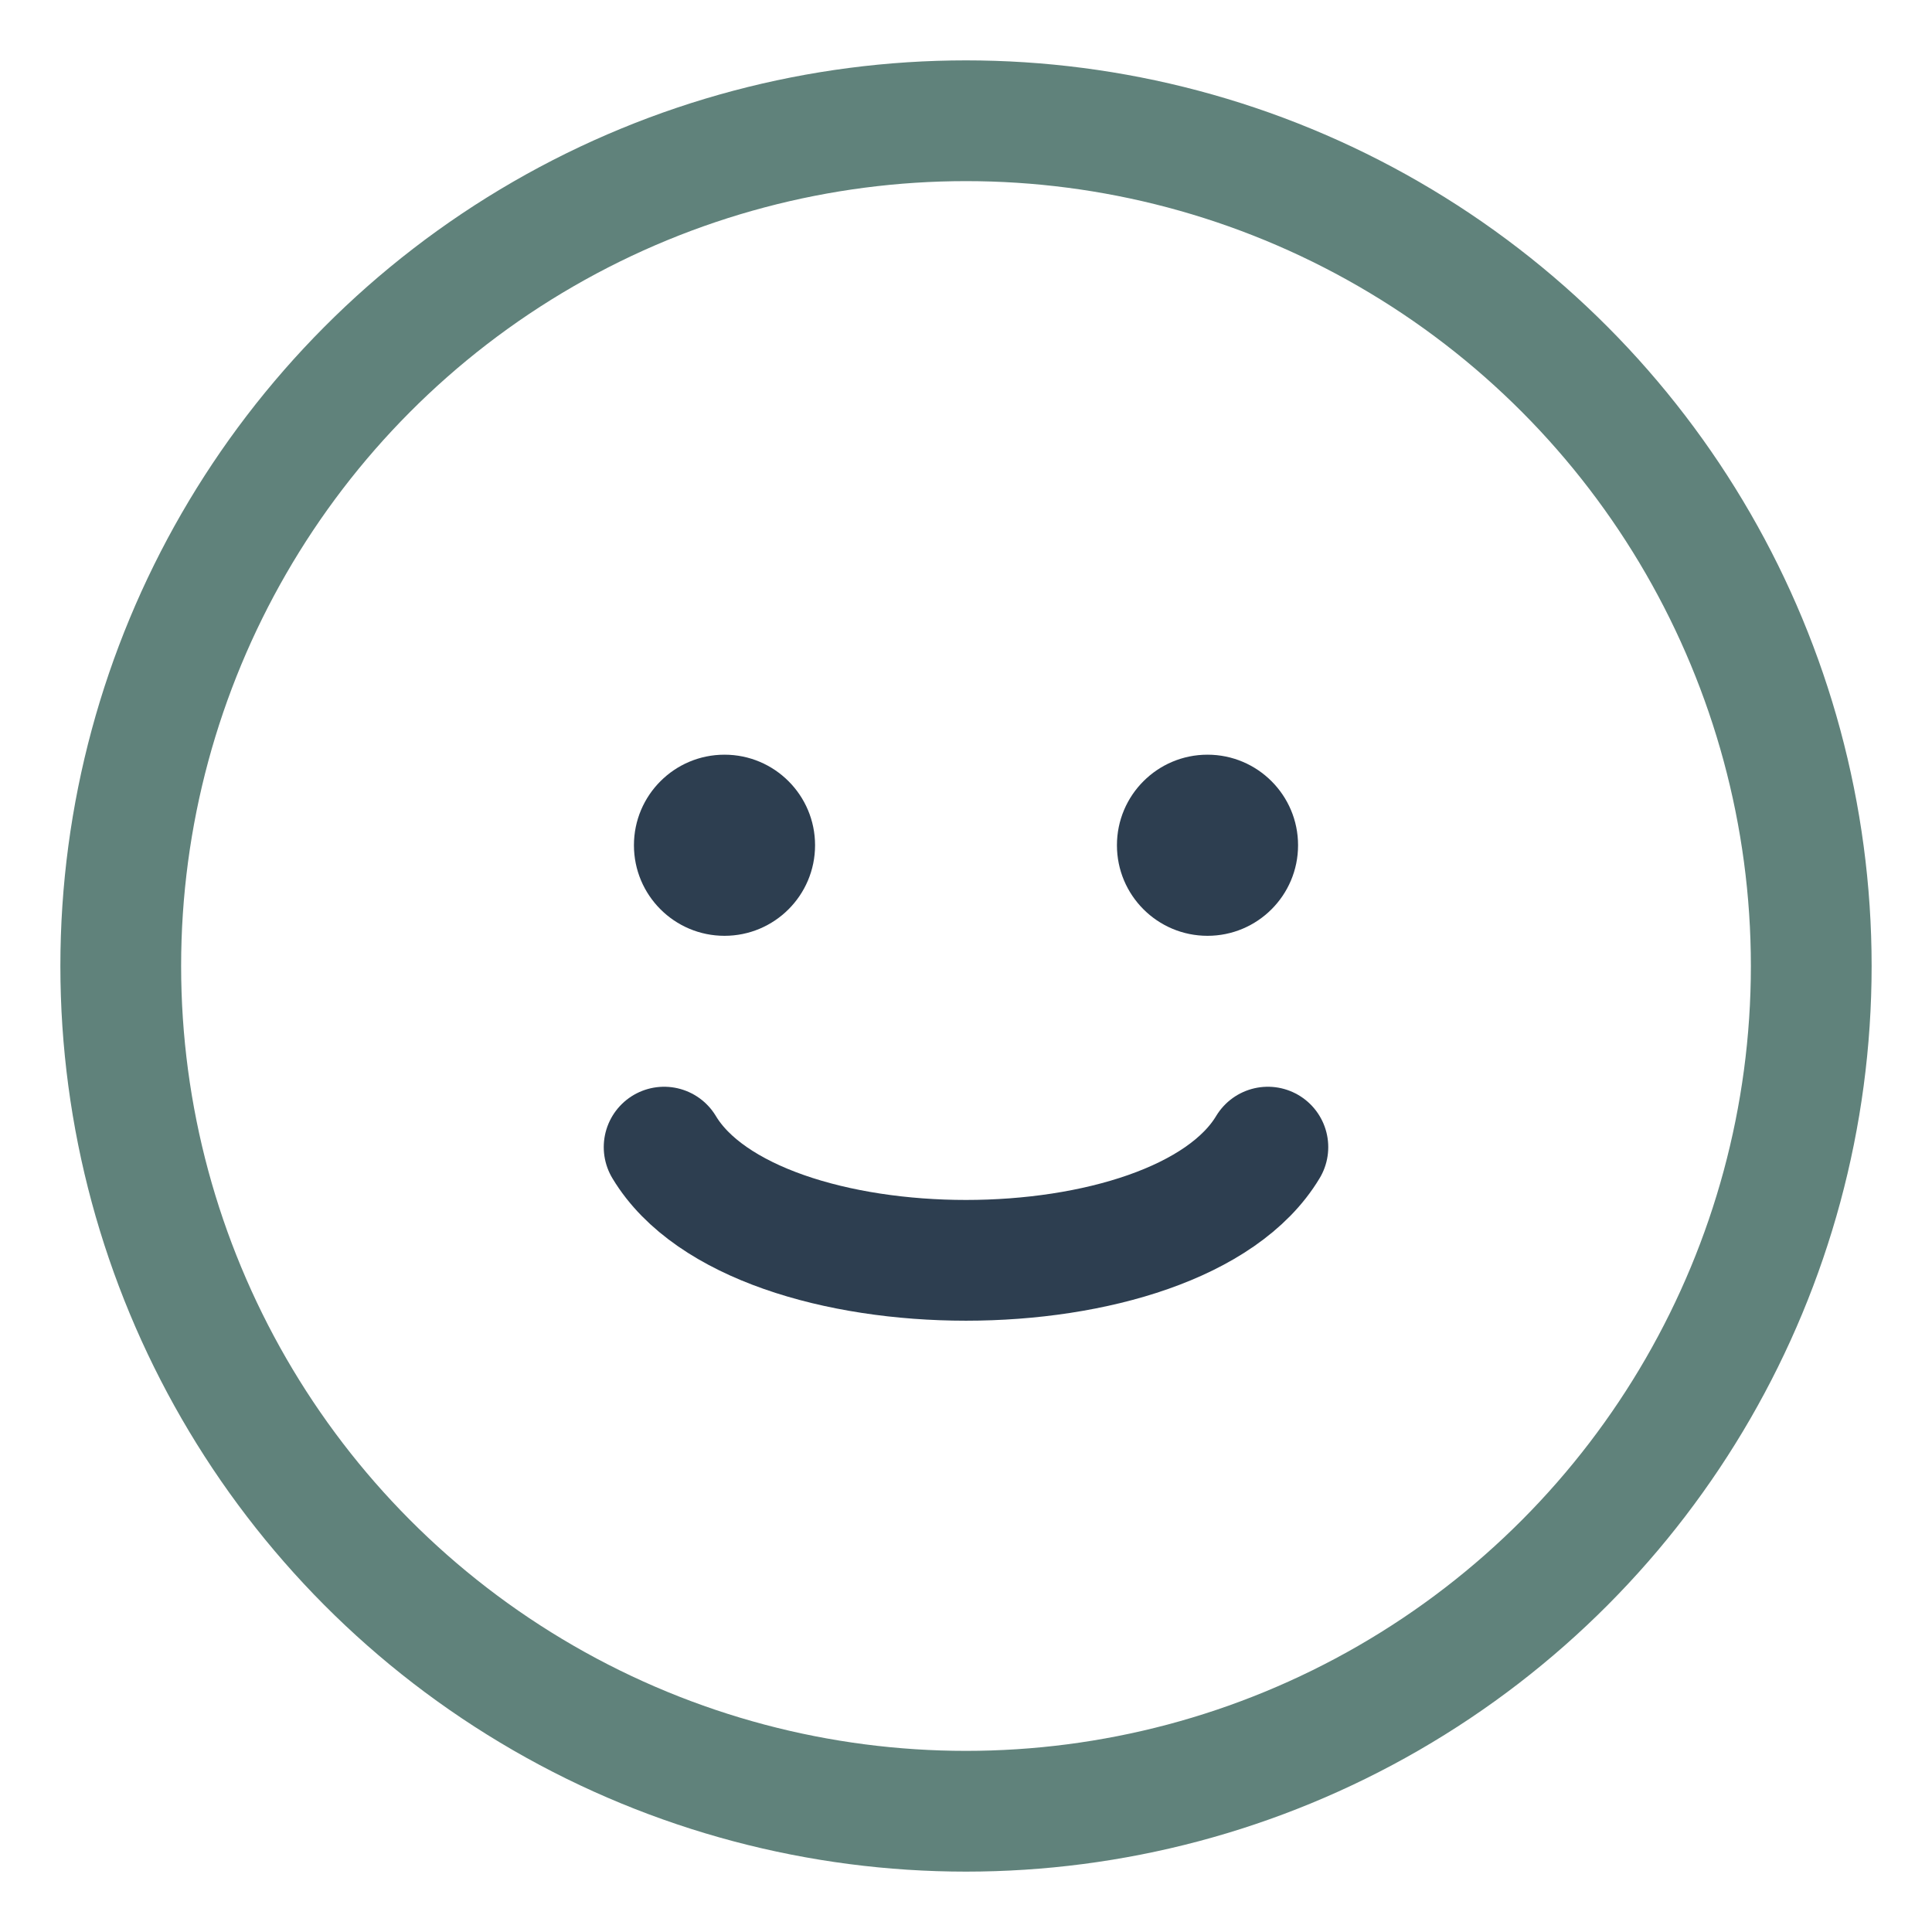 <?xml version="1.0" encoding="UTF-8"?>
<svg xmlns="http://www.w3.org/2000/svg" width="32" height="32" viewBox="0 0 32 32"><circle cx="16" cy="16" r="14" stroke="#60827B" stroke-width="2" fill="none"/><path d="M11 19c1.5 2.5 8.5 2.5 10 0" stroke="#2D3E50" stroke-width="2" fill="none" stroke-linecap="round"/><circle cx="12" cy="14" r="1.5" fill="#2D3E50"/><circle cx="20" cy="14" r="1.5" fill="#2D3E50"/></svg>